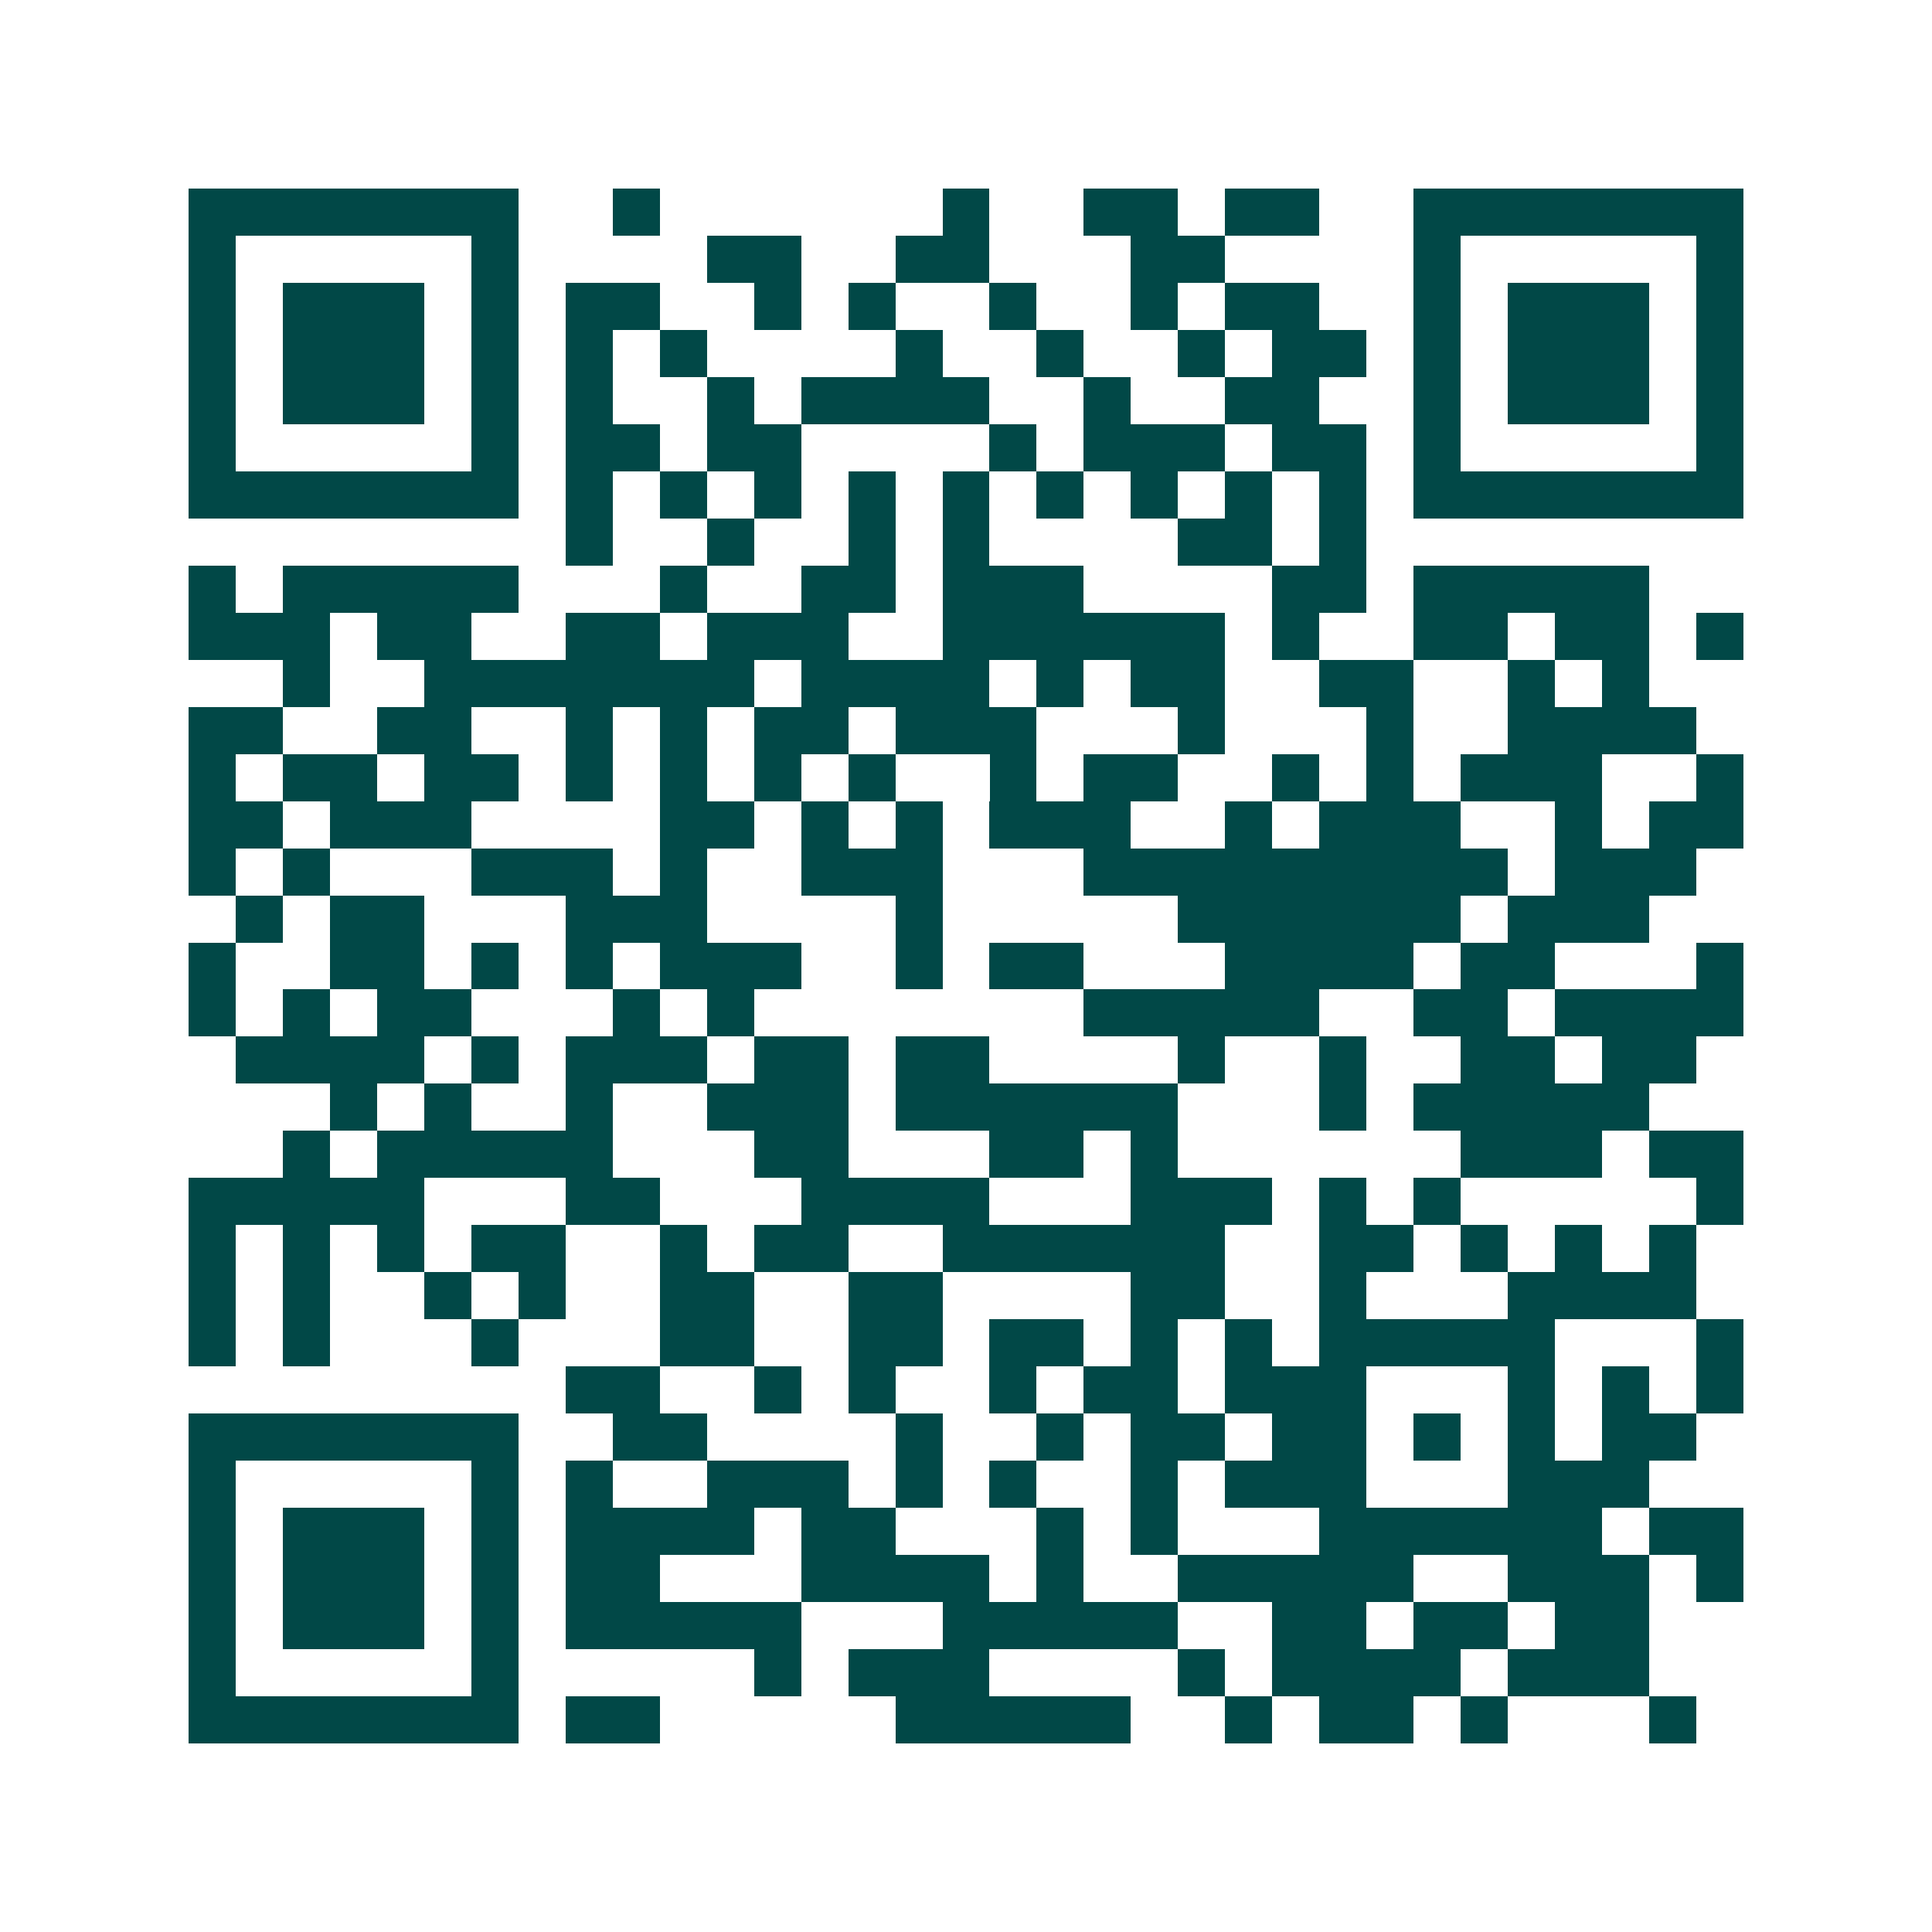 <svg xmlns="http://www.w3.org/2000/svg" width="200" height="200" viewBox="0 0 41 41" shape-rendering="crispEdges"><path fill="#ffffff" d="M0 0h41v41H0z"/><path stroke="#014847" d="M4 4.5h7m2 0h1m6 0h1m2 0h2m1 0h2m2 0h7M4 5.5h1m5 0h1m4 0h2m2 0h2m3 0h2m4 0h1m5 0h1M4 6.5h1m1 0h3m1 0h1m1 0h2m2 0h1m1 0h1m2 0h1m2 0h1m1 0h2m2 0h1m1 0h3m1 0h1M4 7.5h1m1 0h3m1 0h1m1 0h1m1 0h1m4 0h1m2 0h1m2 0h1m1 0h2m1 0h1m1 0h3m1 0h1M4 8.5h1m1 0h3m1 0h1m1 0h1m2 0h1m1 0h4m2 0h1m2 0h2m2 0h1m1 0h3m1 0h1M4 9.5h1m5 0h1m1 0h2m1 0h2m4 0h1m1 0h3m1 0h2m1 0h1m5 0h1M4 10.5h7m1 0h1m1 0h1m1 0h1m1 0h1m1 0h1m1 0h1m1 0h1m1 0h1m1 0h1m1 0h7M12 11.5h1m2 0h1m2 0h1m1 0h1m4 0h2m1 0h1M4 12.5h1m1 0h5m3 0h1m2 0h2m1 0h3m4 0h2m1 0h5M4 13.5h3m1 0h2m2 0h2m1 0h3m2 0h6m1 0h1m2 0h2m1 0h2m1 0h1M6 14.5h1m2 0h7m1 0h4m1 0h1m1 0h2m2 0h2m2 0h1m1 0h1M4 15.5h2m2 0h2m2 0h1m1 0h1m1 0h2m1 0h3m3 0h1m3 0h1m2 0h4M4 16.5h1m1 0h2m1 0h2m1 0h1m1 0h1m1 0h1m1 0h1m2 0h1m1 0h2m2 0h1m1 0h1m1 0h3m2 0h1M4 17.5h2m1 0h3m4 0h2m1 0h1m1 0h1m1 0h3m2 0h1m1 0h3m2 0h1m1 0h2M4 18.5h1m1 0h1m3 0h3m1 0h1m2 0h3m3 0h9m1 0h3M5 19.5h1m1 0h2m3 0h3m4 0h1m5 0h6m1 0h3M4 20.5h1m2 0h2m1 0h1m1 0h1m1 0h3m2 0h1m1 0h2m3 0h4m1 0h2m3 0h1M4 21.5h1m1 0h1m1 0h2m3 0h1m1 0h1m7 0h5m2 0h2m1 0h4M5 22.5h4m1 0h1m1 0h3m1 0h2m1 0h2m4 0h1m2 0h1m2 0h2m1 0h2M7 23.5h1m1 0h1m2 0h1m2 0h3m1 0h6m3 0h1m1 0h5M6 24.5h1m1 0h5m3 0h2m3 0h2m1 0h1m6 0h3m1 0h2M4 25.5h5m3 0h2m3 0h4m3 0h3m1 0h1m1 0h1m5 0h1M4 26.5h1m1 0h1m1 0h1m1 0h2m2 0h1m1 0h2m2 0h6m2 0h2m1 0h1m1 0h1m1 0h1M4 27.5h1m1 0h1m2 0h1m1 0h1m2 0h2m2 0h2m4 0h2m2 0h1m3 0h4M4 28.5h1m1 0h1m3 0h1m3 0h2m2 0h2m1 0h2m1 0h1m1 0h1m1 0h5m3 0h1M12 29.5h2m2 0h1m1 0h1m2 0h1m1 0h2m1 0h3m3 0h1m1 0h1m1 0h1M4 30.5h7m2 0h2m4 0h1m2 0h1m1 0h2m1 0h2m1 0h1m1 0h1m1 0h2M4 31.5h1m5 0h1m1 0h1m2 0h3m1 0h1m1 0h1m2 0h1m1 0h3m3 0h3M4 32.5h1m1 0h3m1 0h1m1 0h4m1 0h2m3 0h1m1 0h1m3 0h6m1 0h2M4 33.5h1m1 0h3m1 0h1m1 0h2m3 0h4m1 0h1m2 0h5m2 0h3m1 0h1M4 34.5h1m1 0h3m1 0h1m1 0h5m3 0h5m2 0h2m1 0h2m1 0h2M4 35.5h1m5 0h1m5 0h1m1 0h3m4 0h1m1 0h4m1 0h3M4 36.5h7m1 0h2m5 0h5m2 0h1m1 0h2m1 0h1m3 0h1"/></svg>
